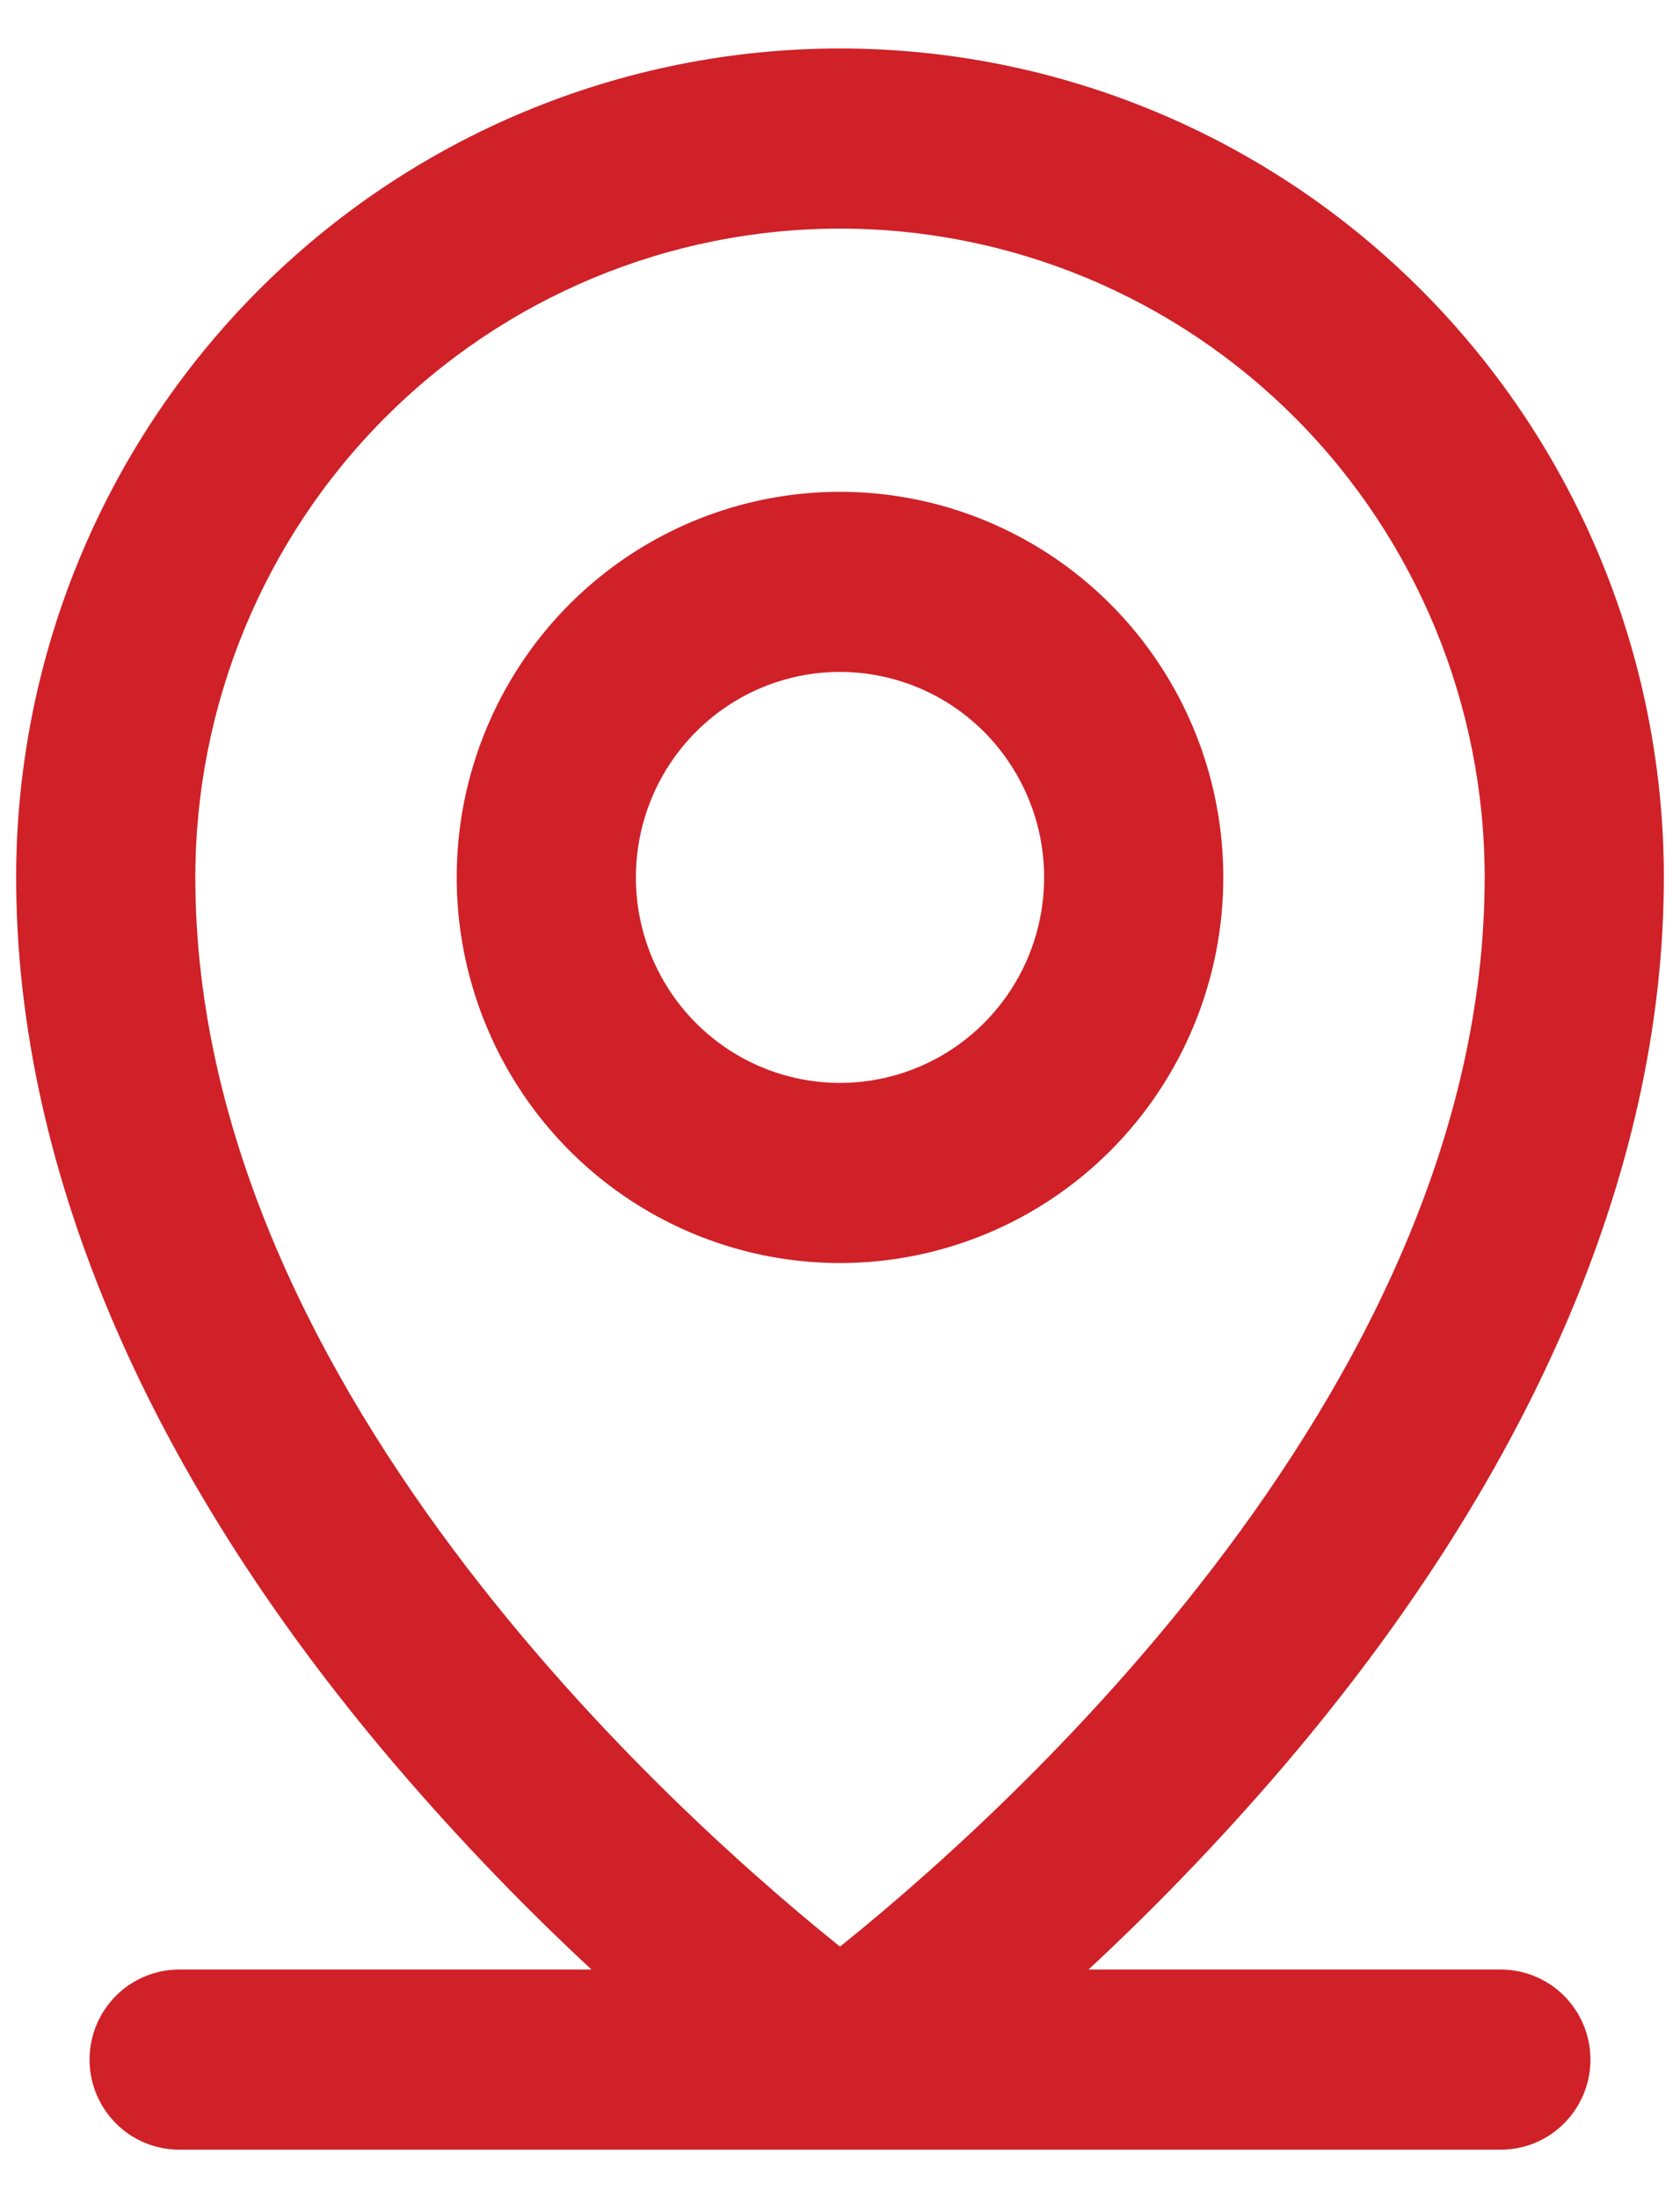 <?xml version="1.0" encoding="UTF-8"?> <svg xmlns="http://www.w3.org/2000/svg" width="26" height="34" viewBox="0 0 26 34" fill="none"><path d="M23.227 30.714H16.202C17.382 29.654 18.495 28.521 19.534 27.321C23.433 22.811 25.5 18.057 25.5 13.571C25.5 10.237 24.183 7.04 21.839 4.682C19.495 2.324 16.315 1 13 1C9.685 1 6.505 2.324 4.161 4.682C1.817 7.04 0.5 10.237 0.5 13.571C0.5 18.057 2.561 22.811 6.466 27.321C7.505 28.521 8.618 29.654 9.798 30.714H2.773C2.471 30.714 2.182 30.835 1.969 31.049C1.756 31.263 1.636 31.554 1.636 31.857C1.636 32.16 1.756 32.451 1.969 32.665C2.182 32.88 2.471 33 2.773 33H23.227C23.529 33 23.818 32.88 24.031 32.665C24.244 32.451 24.364 32.16 24.364 31.857C24.364 31.554 24.244 31.263 24.031 31.049C23.818 30.835 23.529 30.714 23.227 30.714ZM2.773 13.571C2.773 10.844 3.85 8.227 5.768 6.298C7.686 4.369 10.288 3.286 13 3.286C15.712 3.286 18.314 4.369 20.232 6.298C22.15 8.227 23.227 10.844 23.227 13.571C23.227 21.747 15.348 28.571 13 30.429C10.652 28.571 2.773 21.747 2.773 13.571ZM18.682 13.571C18.682 12.441 18.349 11.336 17.724 10.397C17.1 9.457 16.213 8.725 15.174 8.292C14.136 7.86 12.994 7.746 11.892 7.967C10.789 8.187 9.777 8.732 8.982 9.531C8.188 10.33 7.647 11.348 7.427 12.457C7.208 13.565 7.321 14.714 7.751 15.758C8.181 16.802 8.909 17.695 9.843 18.323C10.778 18.951 11.876 19.286 13 19.286C14.507 19.286 15.952 18.684 17.018 17.612C18.083 16.54 18.682 15.087 18.682 13.571ZM9.591 13.571C9.591 12.893 9.791 12.23 10.165 11.667C10.54 11.103 11.072 10.663 11.695 10.404C12.318 10.144 13.004 10.076 13.665 10.209C14.326 10.341 14.934 10.668 15.411 11.147C15.887 11.627 16.212 12.238 16.344 12.902C16.475 13.568 16.408 14.257 16.15 14.883C15.892 15.51 15.455 16.045 14.894 16.422C14.333 16.799 13.674 17 13 17C12.096 17 11.229 16.639 10.589 15.996C9.95 15.353 9.591 14.481 9.591 13.571Z" fill="#CF2127" stroke="#CF2127" stroke-width="0.5"></path></svg> 